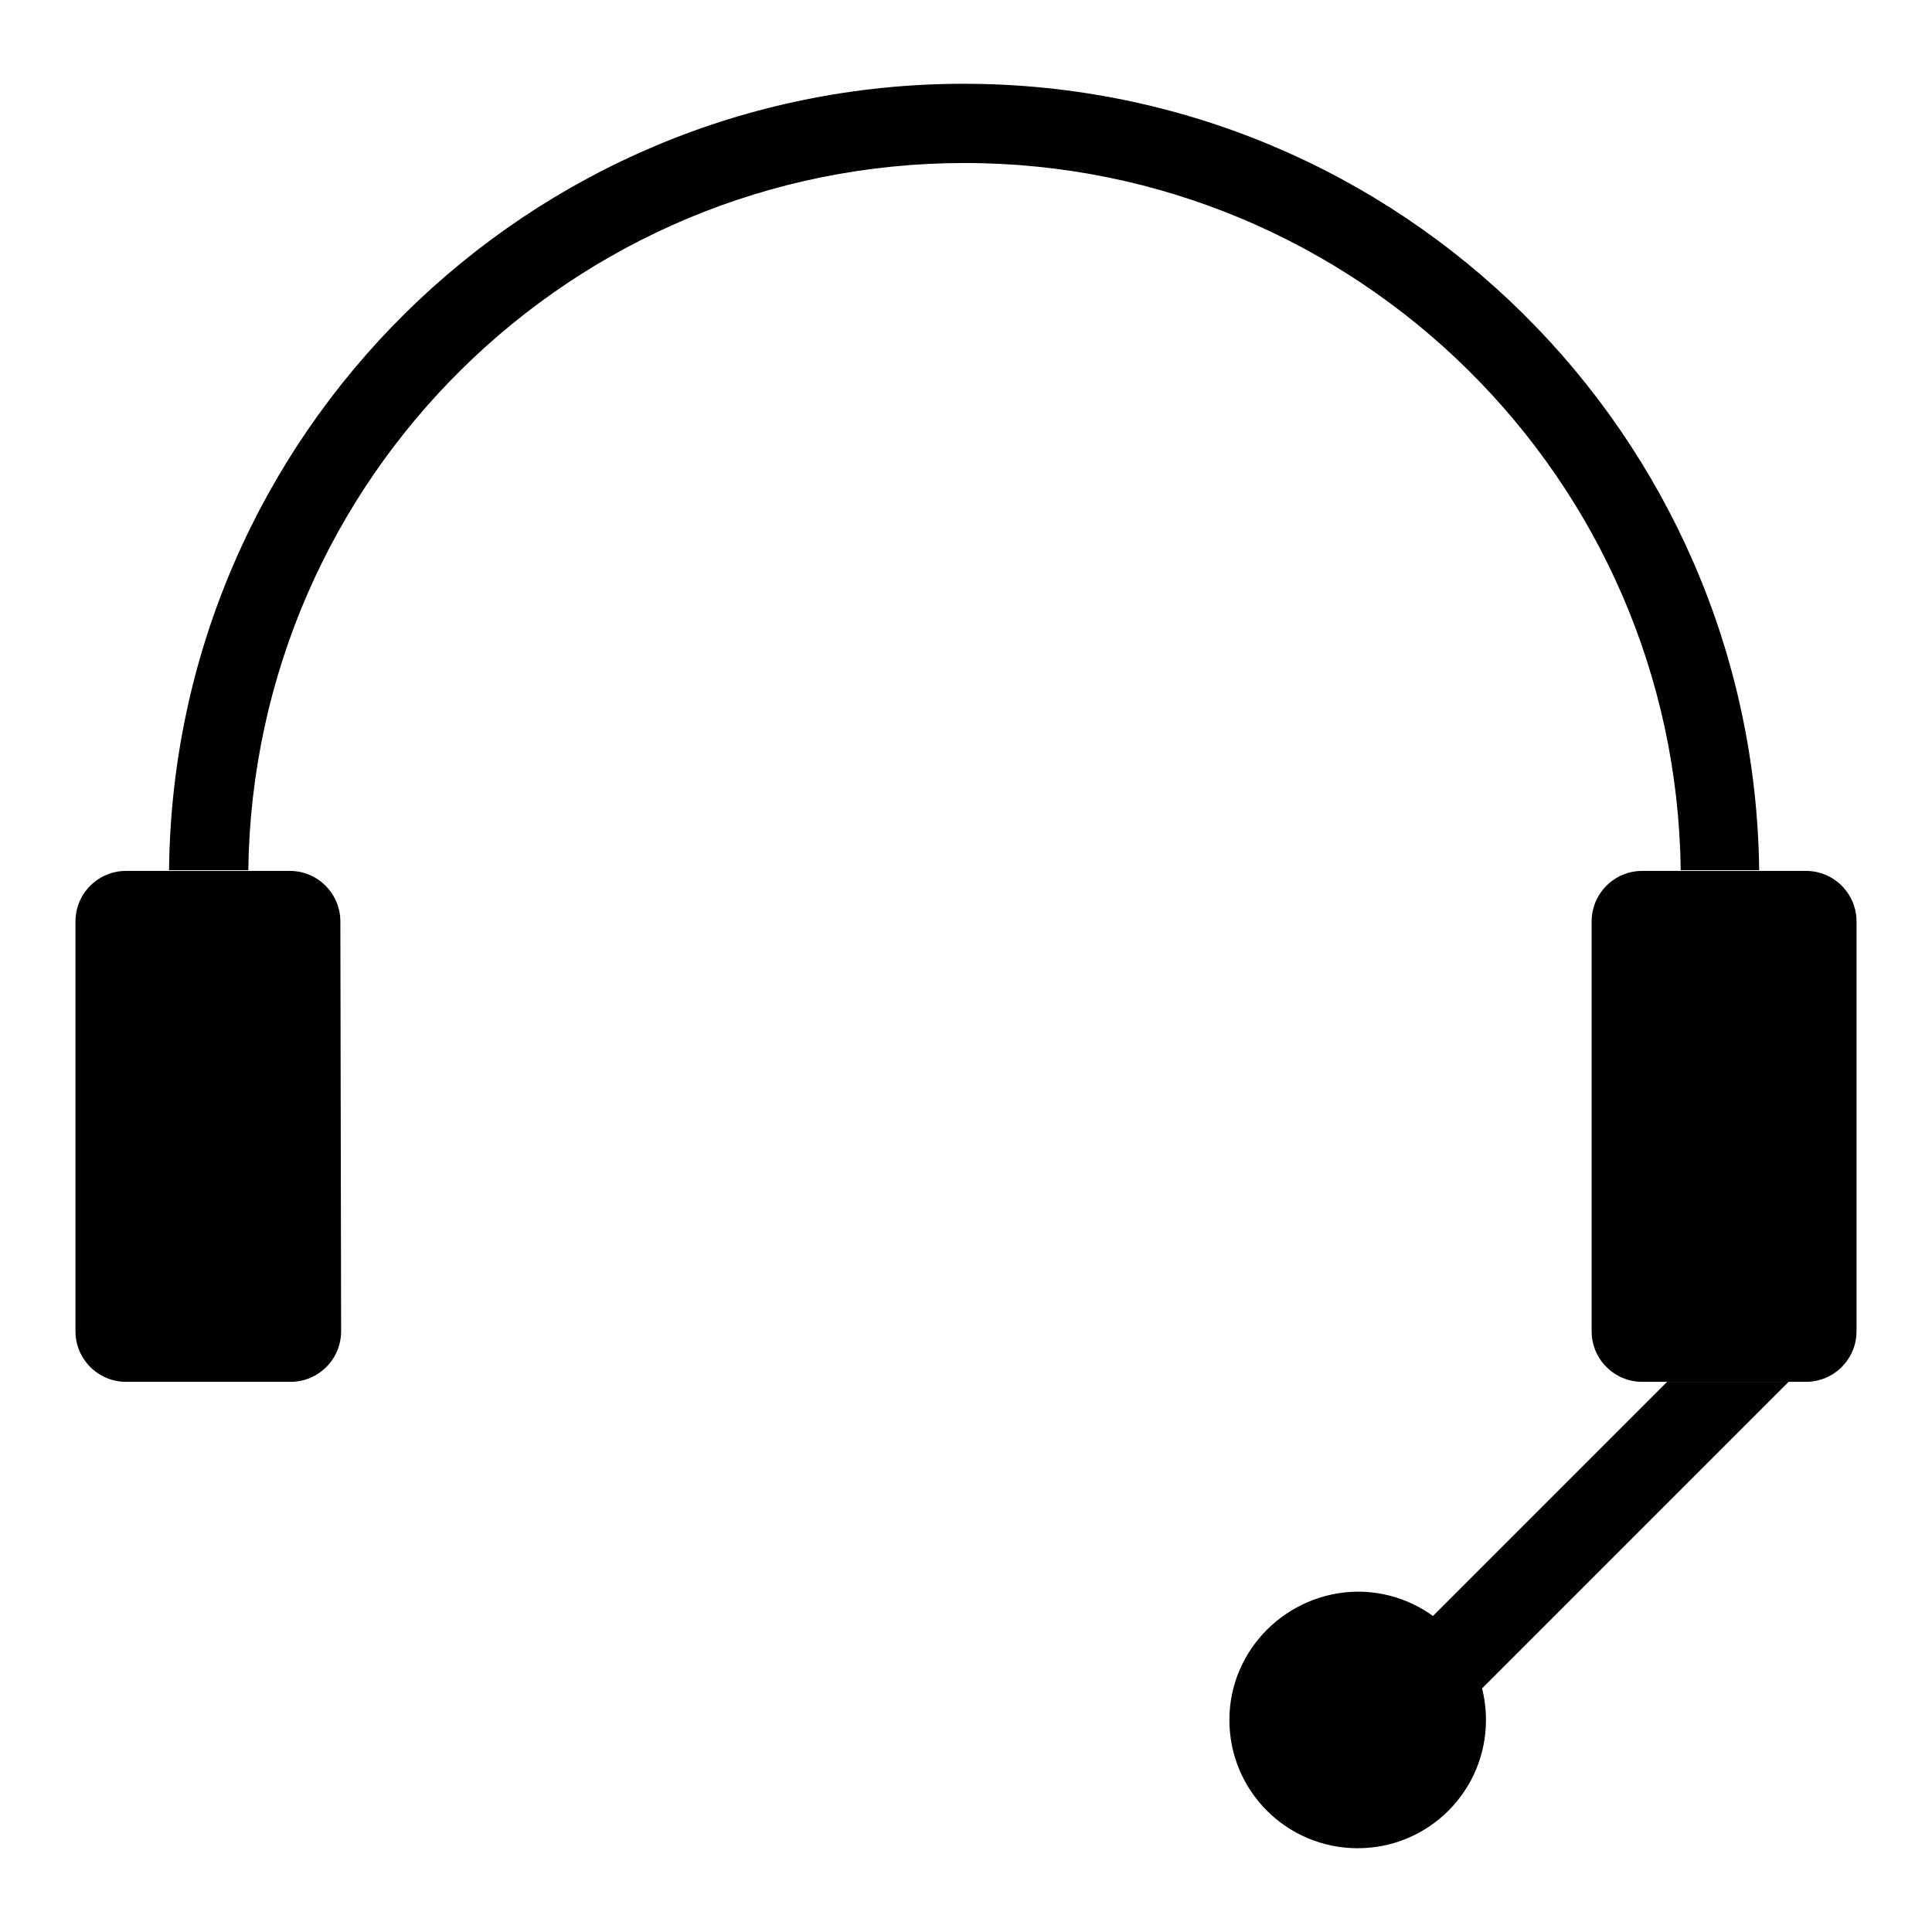 <?xml version="1.0" encoding="utf-8"?>
<!-- Svg Vector Icons : http://www.onlinewebfonts.com/icon -->
<!DOCTYPE svg PUBLIC "-//W3C//DTD SVG 1.1//EN" "http://www.w3.org/Graphics/SVG/1.1/DTD/svg11.dtd">
<svg version="1.1" xmlns="http://www.w3.org/2000/svg" xmlns:xlink="http://www.w3.org/1999/xlink" x="0px" y="0px" viewBox="0 0 256 256" enable-background="new 0 0 256 256" xml:space="preserve">
<g><g><path fill="#000000" d="M233.1,115.3c-0.7-57.7-47.6-104.2-105.4-104.2C70,11.1,23,57.6,22.4,115.3h10.5c0.7-51.9,42.9-93.7,94.9-93.7s94.3,41.9,94.9,93.7H233.1z"/><path fill="#000000" d="M45.2,176.4c0,3.7-3,6.7-6.7,6.7H16.7c-3.7,0-6.7-3-6.7-6.7v-54.3c0-3.7,3-6.7,6.7-6.7h21.7c3.7,0,6.7,3,6.7,6.7L45.2,176.4L45.2,176.4z"/><path fill="#000000" d="M246,176.4c0,3.7-3,6.7-6.7,6.7h-21.7c-3.7,0-6.7-3-6.7-6.7v-54.3c0-3.7,3-6.7,6.7-6.7h21.7c3.7,0,6.7,3,6.7,6.7V176.4z"/><path fill="#000000" d="M162.9,227.9c0,9.4,7.6,17,17,17c9.4,0,17-7.6,17-17l0,0c0-9.4-7.6-17-17-17C170.5,211,162.9,218.6,162.9,227.9z"/><path fill="#000000" d="M196.3,223.8l40.7-40.7h-16.1l-31.3,31.3C192.8,216.6,195.2,219.9,196.3,223.8z"/></g></g>
</svg>